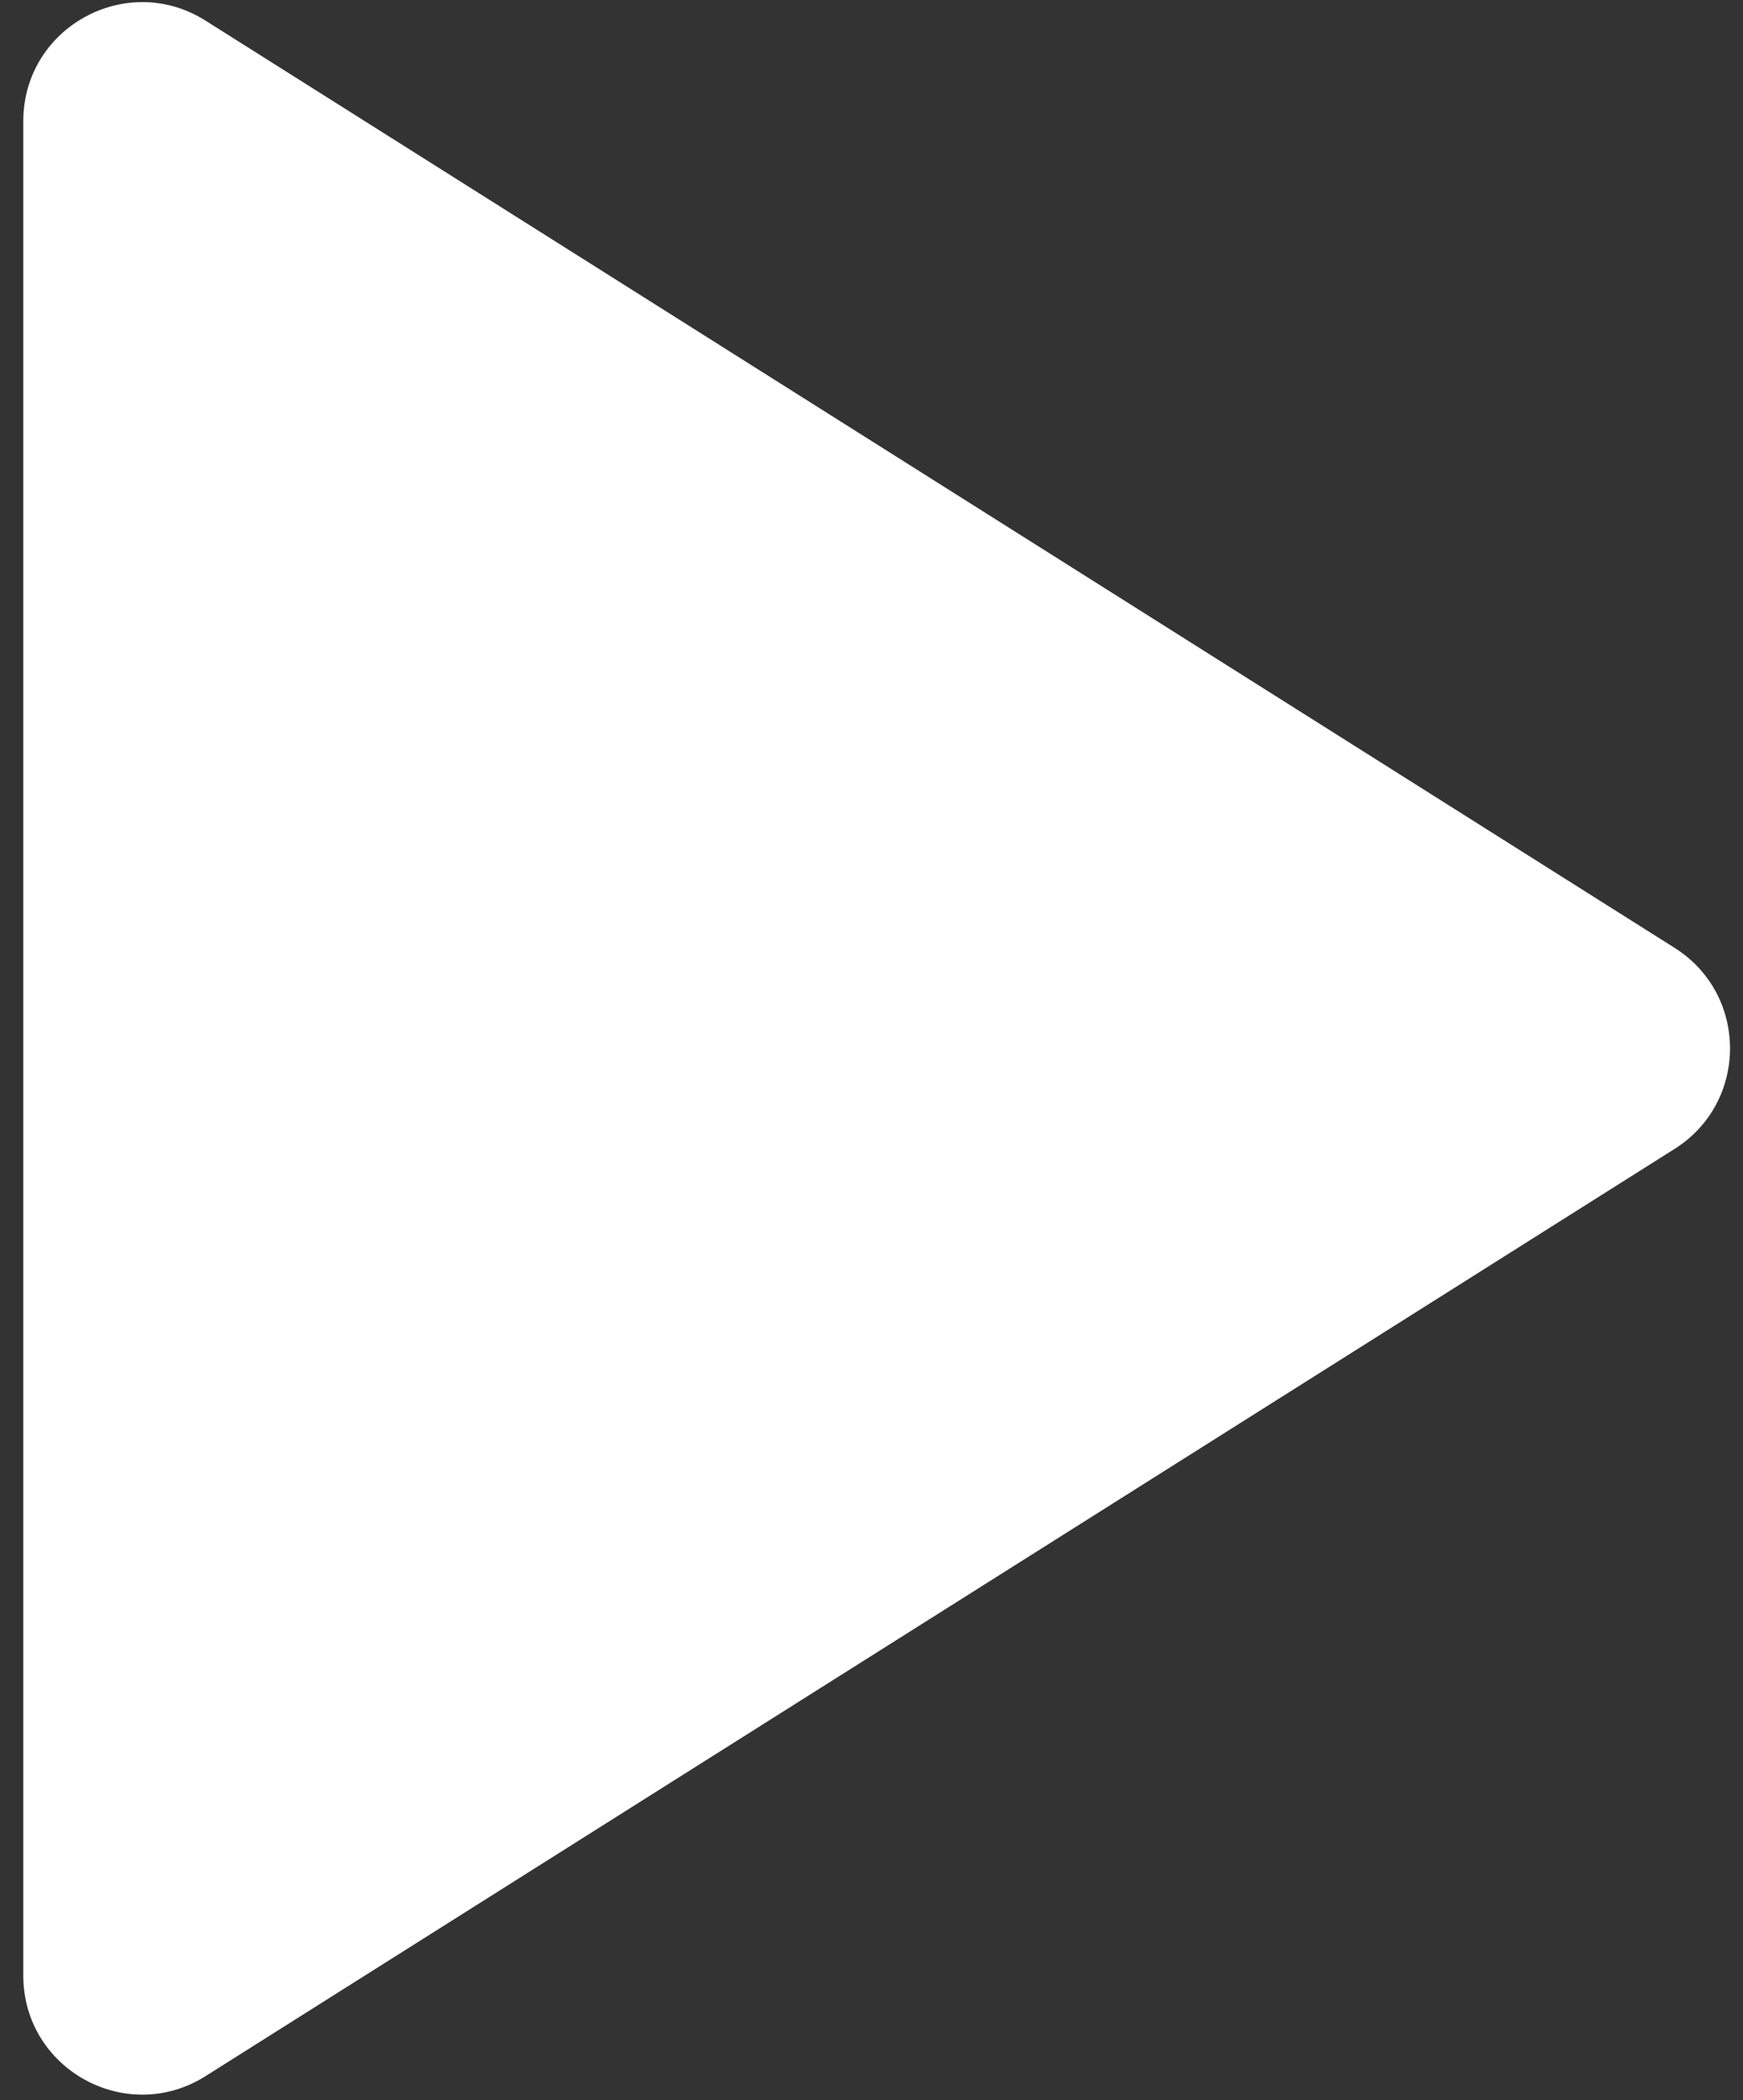 <svg width="44" height="53" viewBox="0 0 44 53" fill="none" xmlns="http://www.w3.org/2000/svg">
<rect x="0" y="0" width="44" height="53" fill="#333333" stroke="none"/>
<path d="M5.189 52.391C3.191 53.652 0.588 52.216 0.588 49.854V3.058C0.588 0.696 3.191 -0.74 5.189 0.521L42.273 23.919C44.139 25.096 44.139 27.816 42.273 28.993L5.189 52.391Z" fill="white"/>
</svg>
